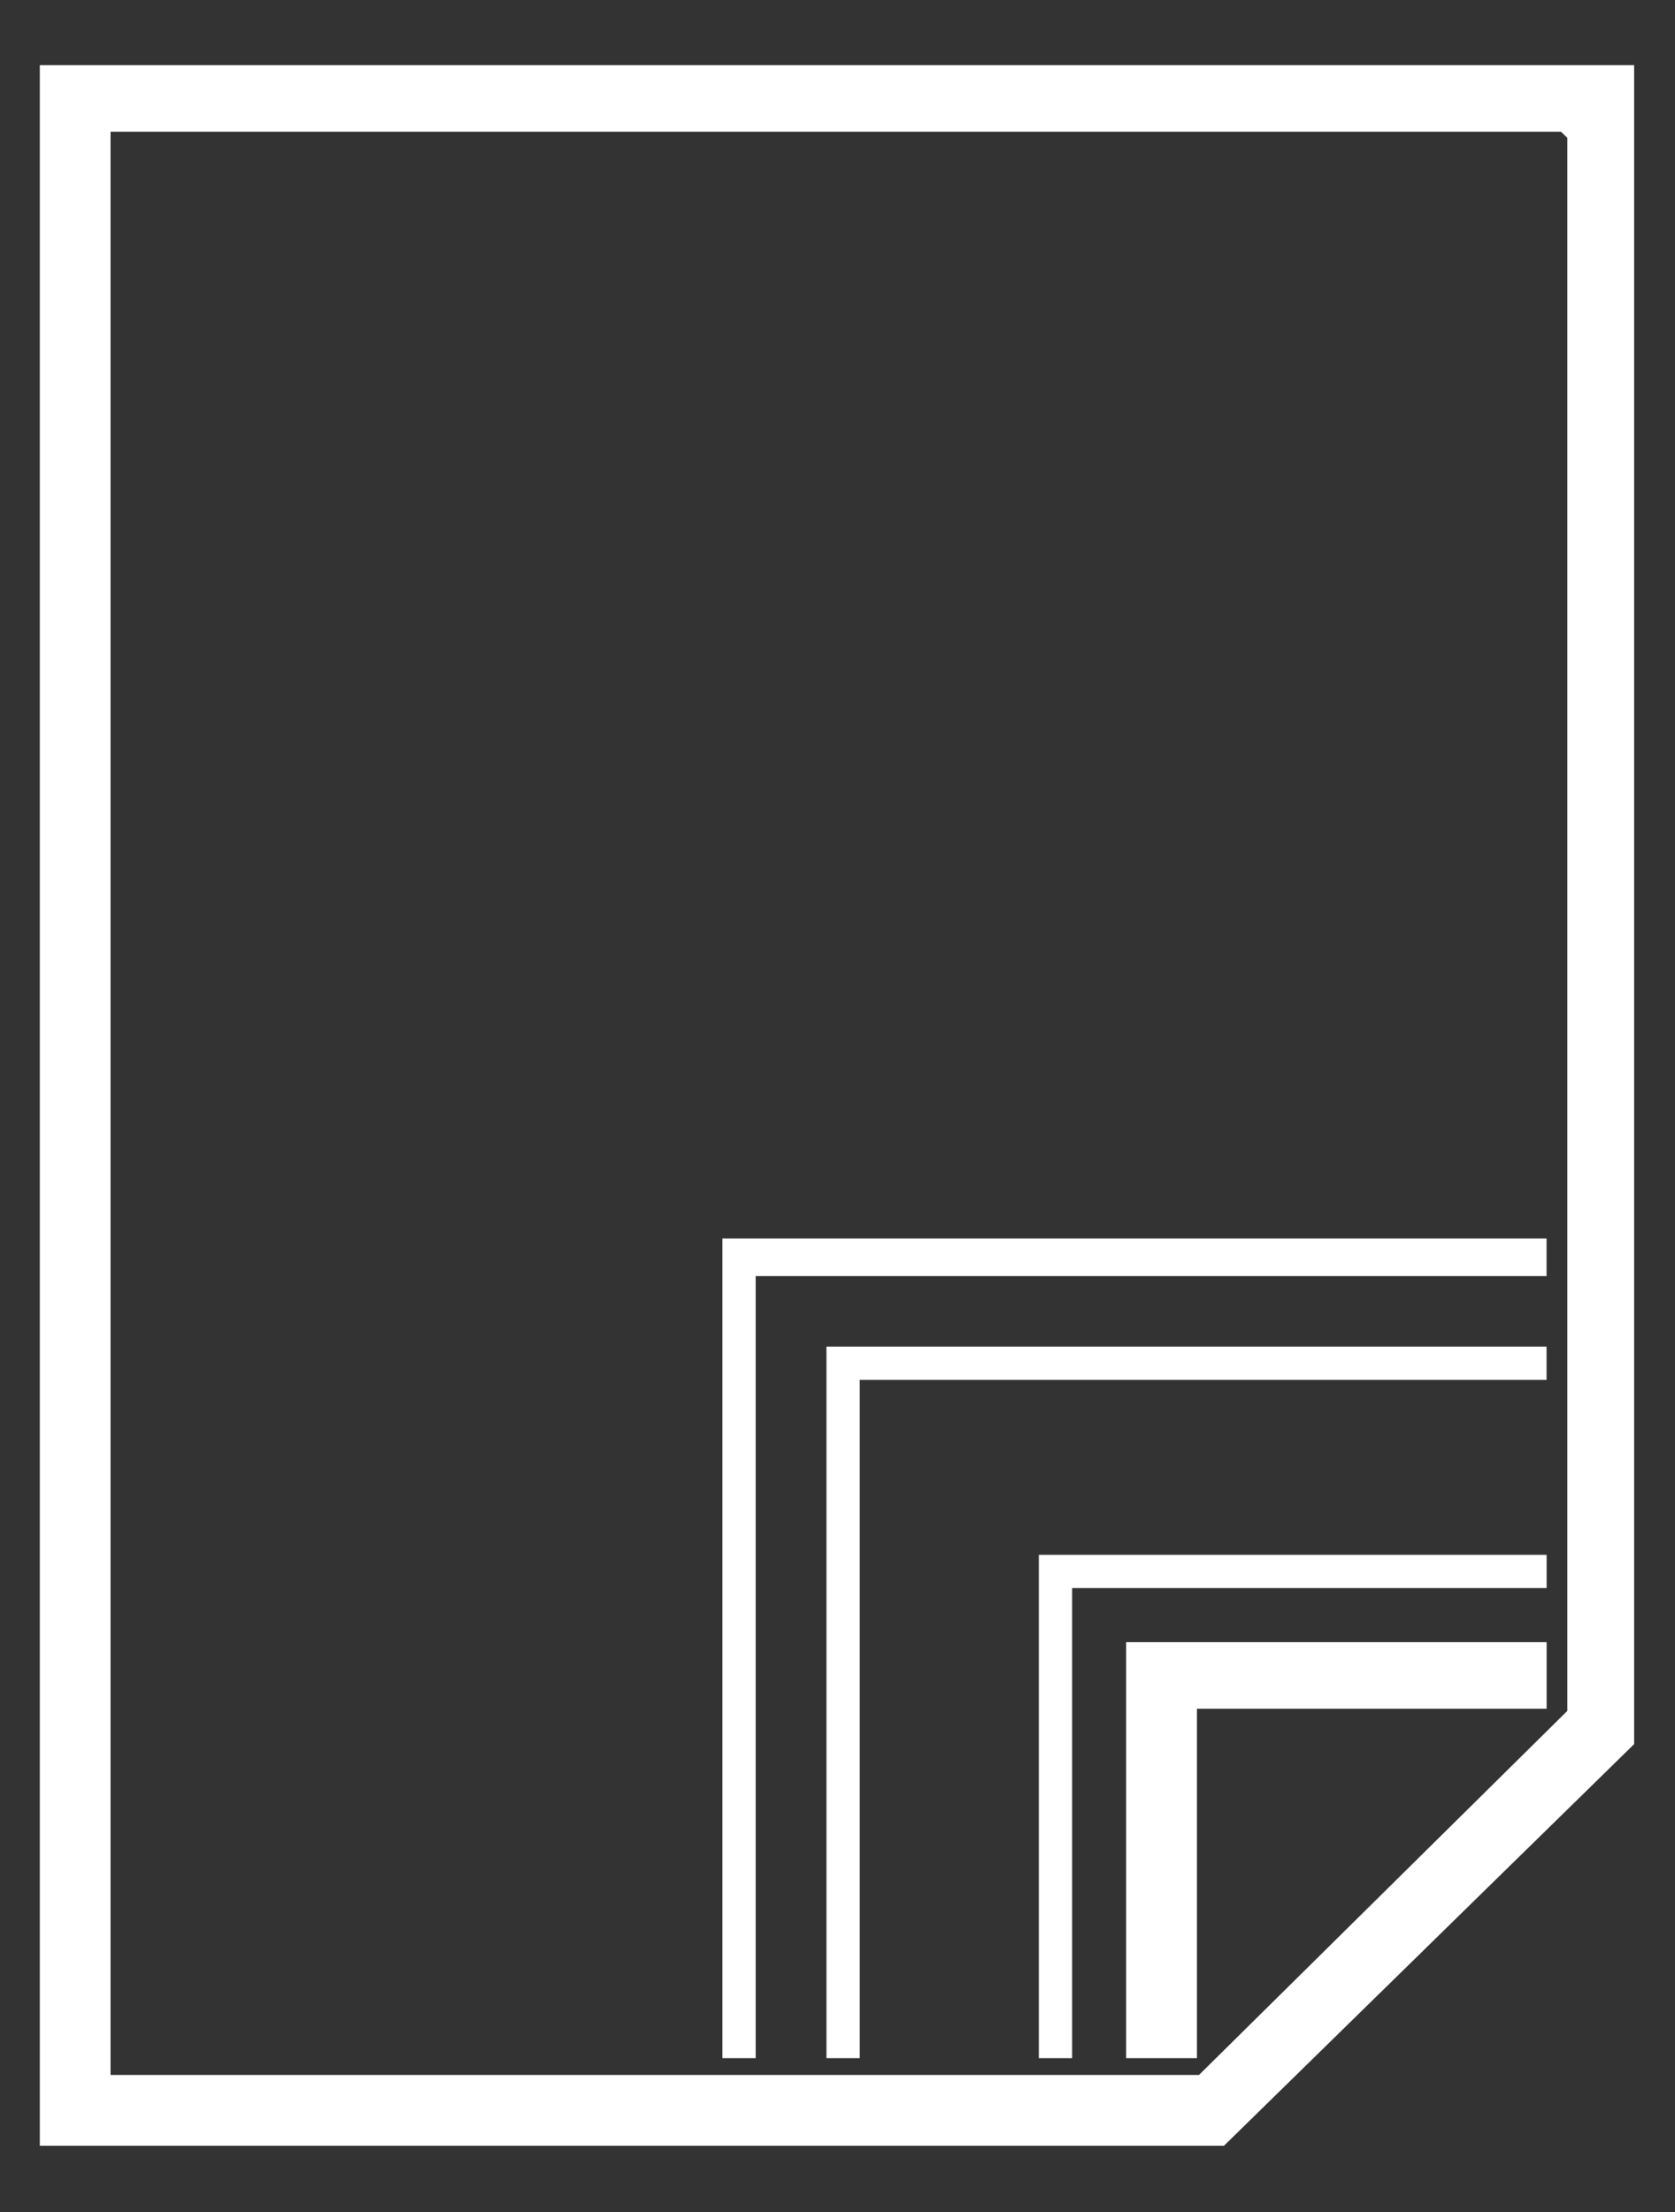 <svg width="25" height="33" viewBox="0 0 25 33" fill="none" xmlns="http://www.w3.org/2000/svg">
<rect x="0" y="0" width="25" height="33" fill="#333333" stroke="none"/>
<path d="M1.65 30.955H17.896L23.393 25.524V2.057L23.299 1.965H1.65V30.955ZM24.39 0.972V26.02L18.269 32.011H0.594V0.972H24.39Z" fill="white"/>
<path d="M23.083 18.476V19.036H11.279V30.705H10.782V18.476H23.083Z" fill="white"/>
<path d="M23.084 24.499V25.492H17.865V30.705H16.808V24.499H23.084Z" fill="white"/>
<path d="M23.083 20.09V20.586H12.832V30.705H12.335V20.09H23.083Z" fill="white"/>
<path d="M23.084 23.196V23.692H16.002V30.705H15.505V23.196H23.084Z" fill="white"/>
</svg>
